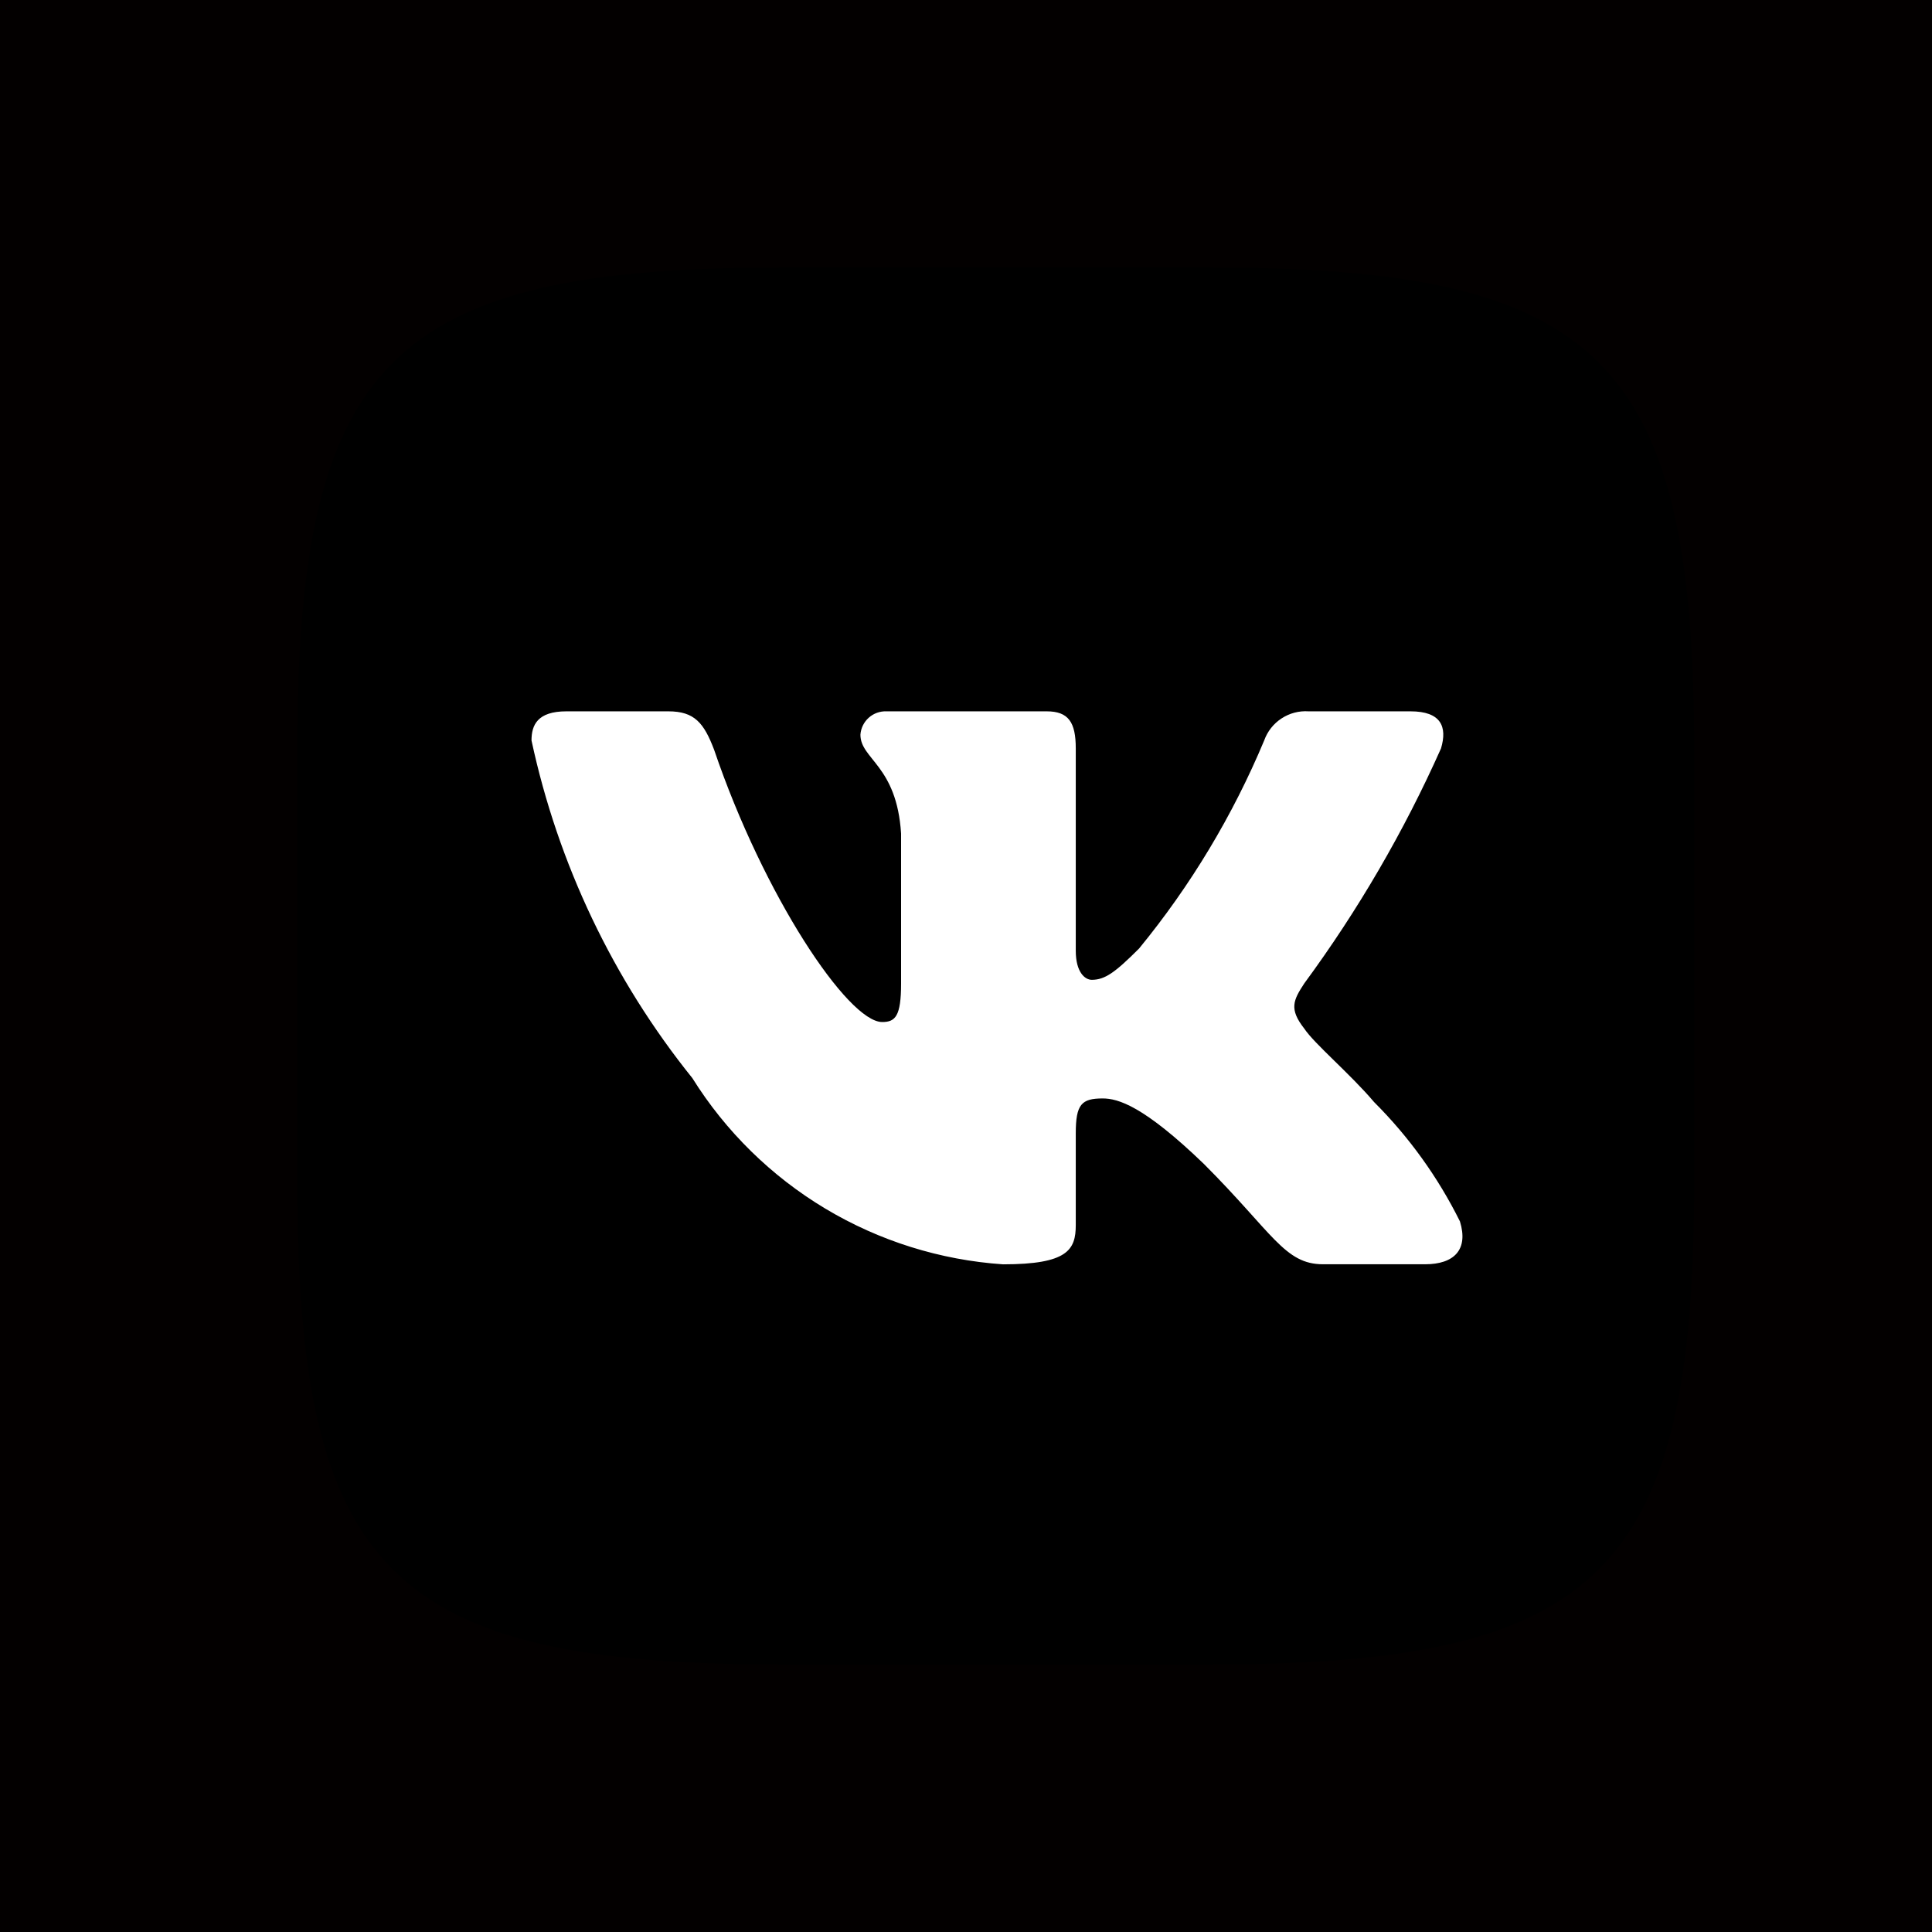 <?xml version="1.0" encoding="UTF-8"?> <svg xmlns="http://www.w3.org/2000/svg" viewBox="0 0 65 65" fill="none"><rect x="0" y="0" width="65" height="65" fill="#808080" stroke="none"/><rect width="16.25" height="16.25" transform="scale(4)" fill="#030000"></rect><rect x="12" y="14" width="41" height="36" fill="white"></rect><path d="M40.721 9H26.304C13.13 9 10 12.133 10 25.279V39.698C10 52.867 13.109 56 26.279 56H40.698C53.867 56 57 52.891 57 39.721V25.304C57 12.13 53.891 9 40.721 9ZM47.943 42.535H44.514C43.217 42.535 42.827 41.484 40.501 39.157C38.47 37.2 37.612 36.956 37.098 36.956C36.388 36.956 36.193 37.151 36.193 38.13V41.214C36.193 42.048 35.923 42.537 33.745 42.537C31.631 42.393 29.581 41.75 27.764 40.661C25.947 39.571 24.414 38.066 23.292 36.27C20.628 32.957 18.775 29.068 17.882 24.912C17.882 24.397 18.077 23.932 19.057 23.932H22.486C23.367 23.932 23.684 24.324 24.027 25.229C25.691 30.127 28.53 34.385 29.681 34.385C30.123 34.385 30.316 34.19 30.316 33.087V28.044C30.17 25.744 28.948 25.549 28.948 24.717C28.964 24.497 29.064 24.293 29.229 24.146C29.392 24 29.607 23.923 29.827 23.932H35.213C35.949 23.932 36.193 24.299 36.193 25.18V31.985C36.193 32.721 36.51 32.965 36.731 32.965C37.173 32.965 37.514 32.721 38.322 31.913C40.059 29.795 41.477 27.436 42.533 24.91C42.642 24.606 42.846 24.347 43.116 24.171C43.385 23.994 43.705 23.91 44.026 23.932H47.454C48.481 23.932 48.7 24.447 48.481 25.18C47.235 27.973 45.692 30.624 43.88 33.087C43.511 33.651 43.363 33.945 43.88 34.605C44.221 35.12 45.422 36.124 46.23 37.078C47.404 38.25 48.38 39.606 49.118 41.092C49.412 42.046 48.921 42.535 47.943 42.535Z" fill="black"></path></svg> 